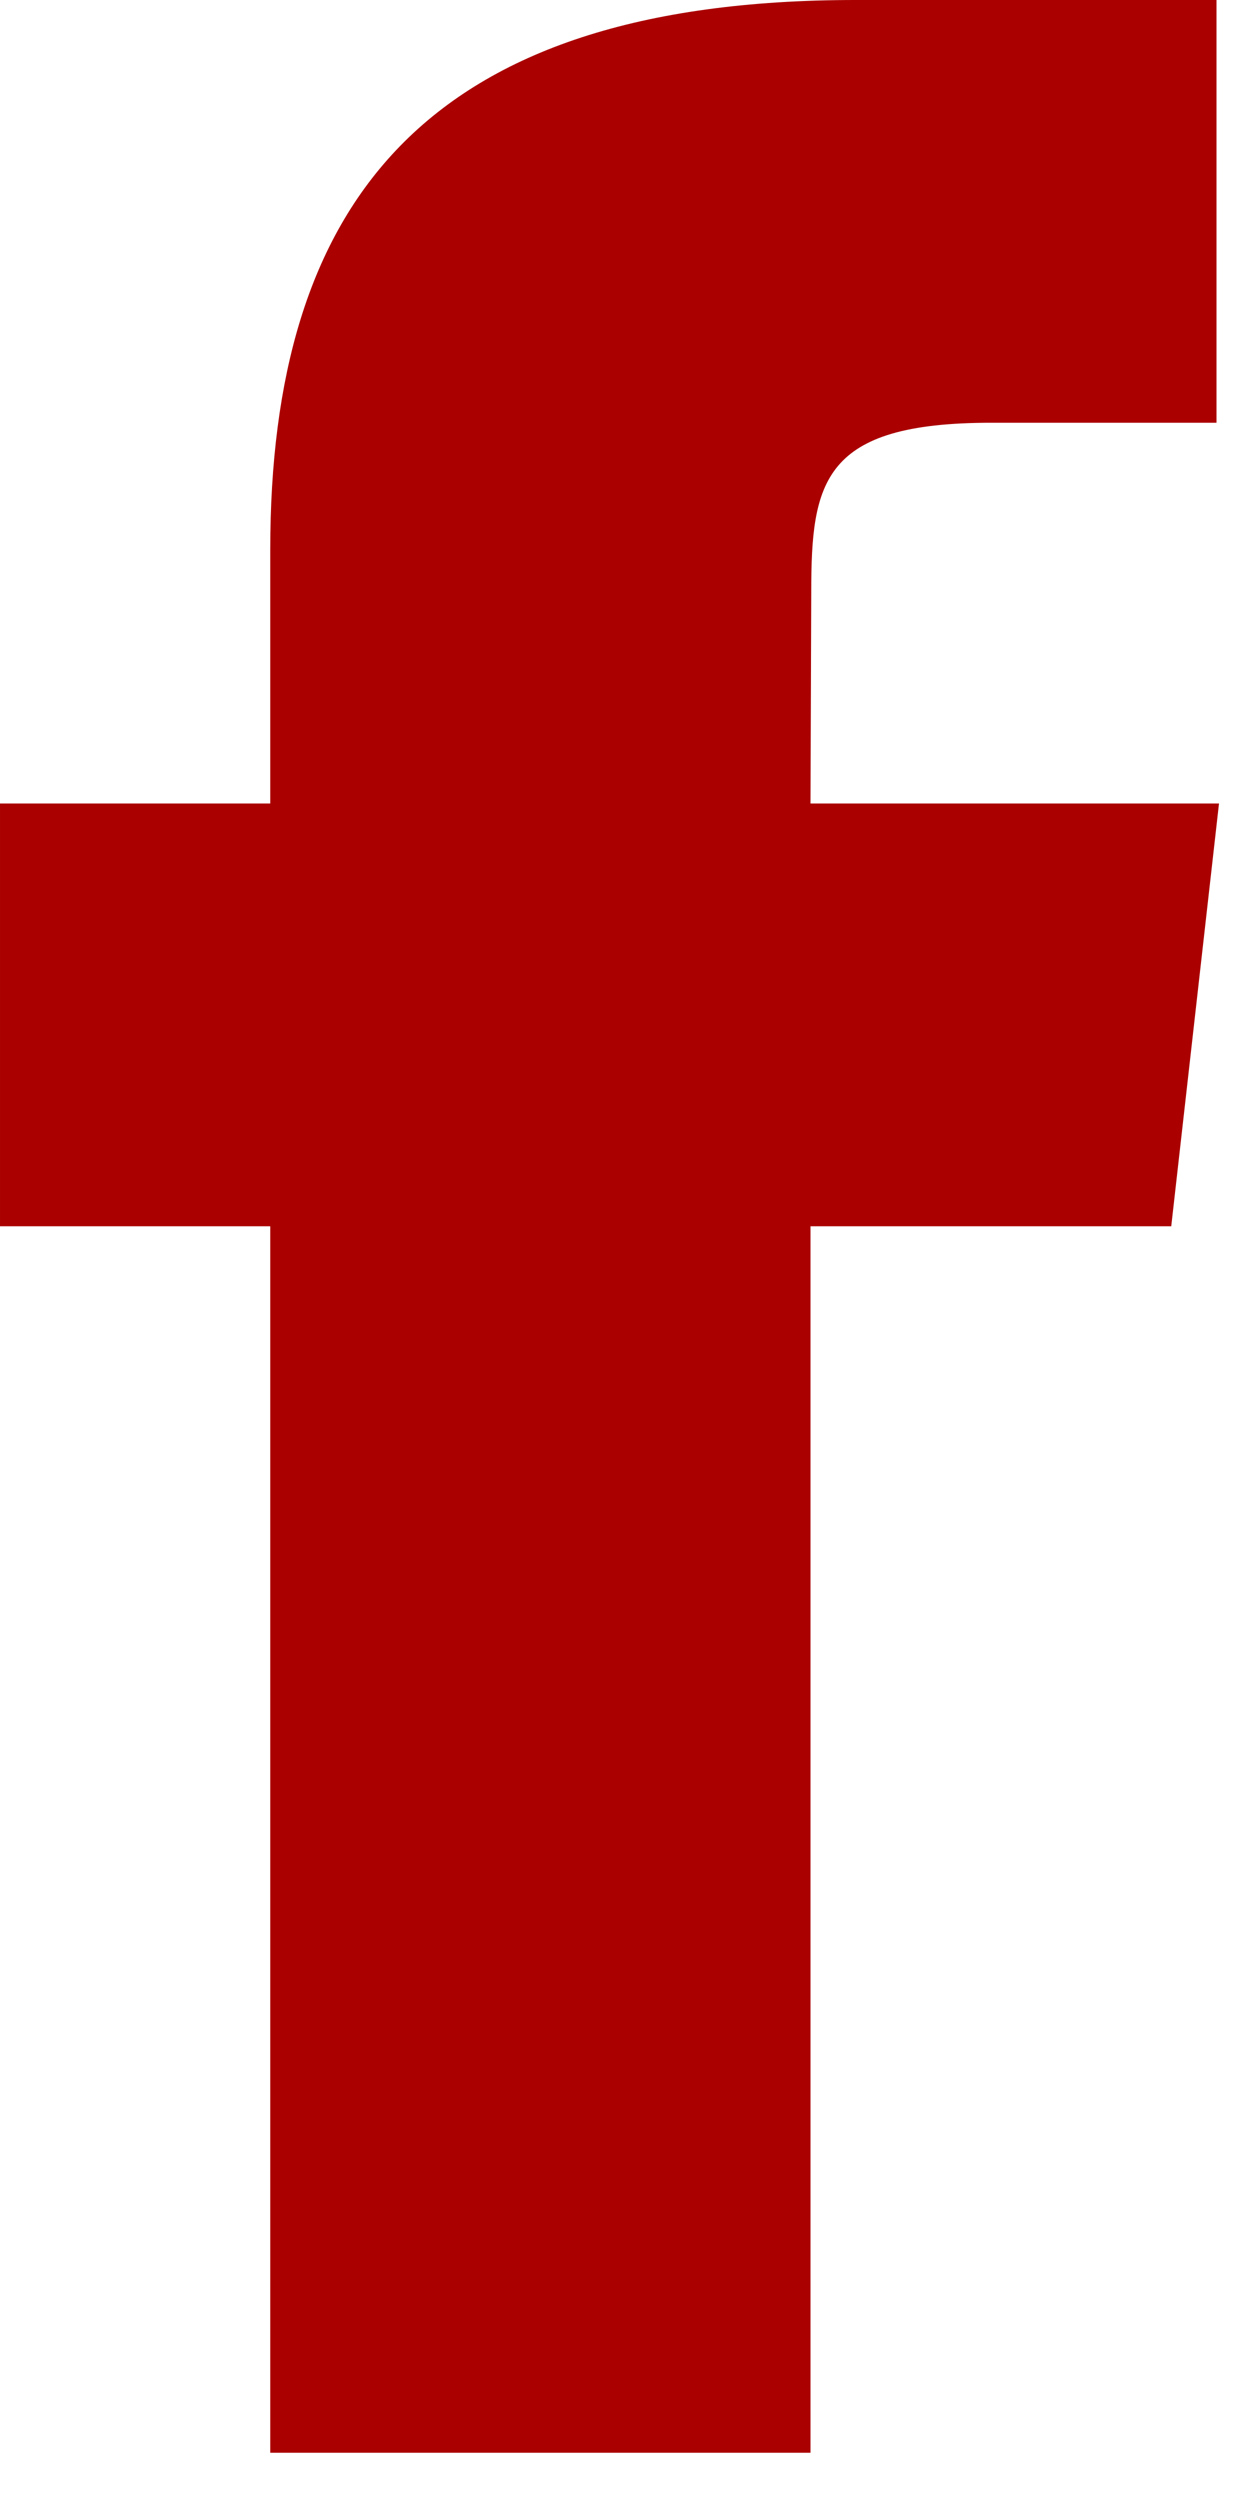 <?xml version="1.0" encoding="UTF-8"?>
<svg width="5px" height="10px" viewBox="0 0 5 10" version="1.1" xmlns="http://www.w3.org/2000/svg" xmlns:xlink="http://www.w3.org/1999/xlink">
    <!-- Generator: Sketch 53.2 (72643) - https://sketchapp.com -->
    <title>icon-facebook</title>
    <desc>Created with Sketch.</desc>
    <g id="Page-1" stroke="none" stroke-width="1" fill="none" fill-rule="evenodd">
        <g id="Menus-and-Hovers" transform="translate(-1217, -21)" fill="#AA0000">
            <g id="Nav-Area" transform="translate(300, -1)">
                <g id="icon-facebook" transform="translate(917, 22)">
                    <path d="M3.242,9.811 L1.081,9.811 L1.081,4.905 L2.17391304e-05,4.905 L2.17391304e-05,3.214 L1.081,3.214 L1.081,2.199 C1.081,0.82 1.69,-0 3.423,-0 L4.866,-0 L4.866,1.691 L3.964,1.691 C3.29,1.691 3.245,1.927 3.245,2.368 L3.242,3.214 L4.876,3.214 L4.685,4.905 L3.242,4.905 L3.242,9.811 Z" id="Fill-1"></path>
                </g>
            </g>
        </g>
    </g>
</svg>